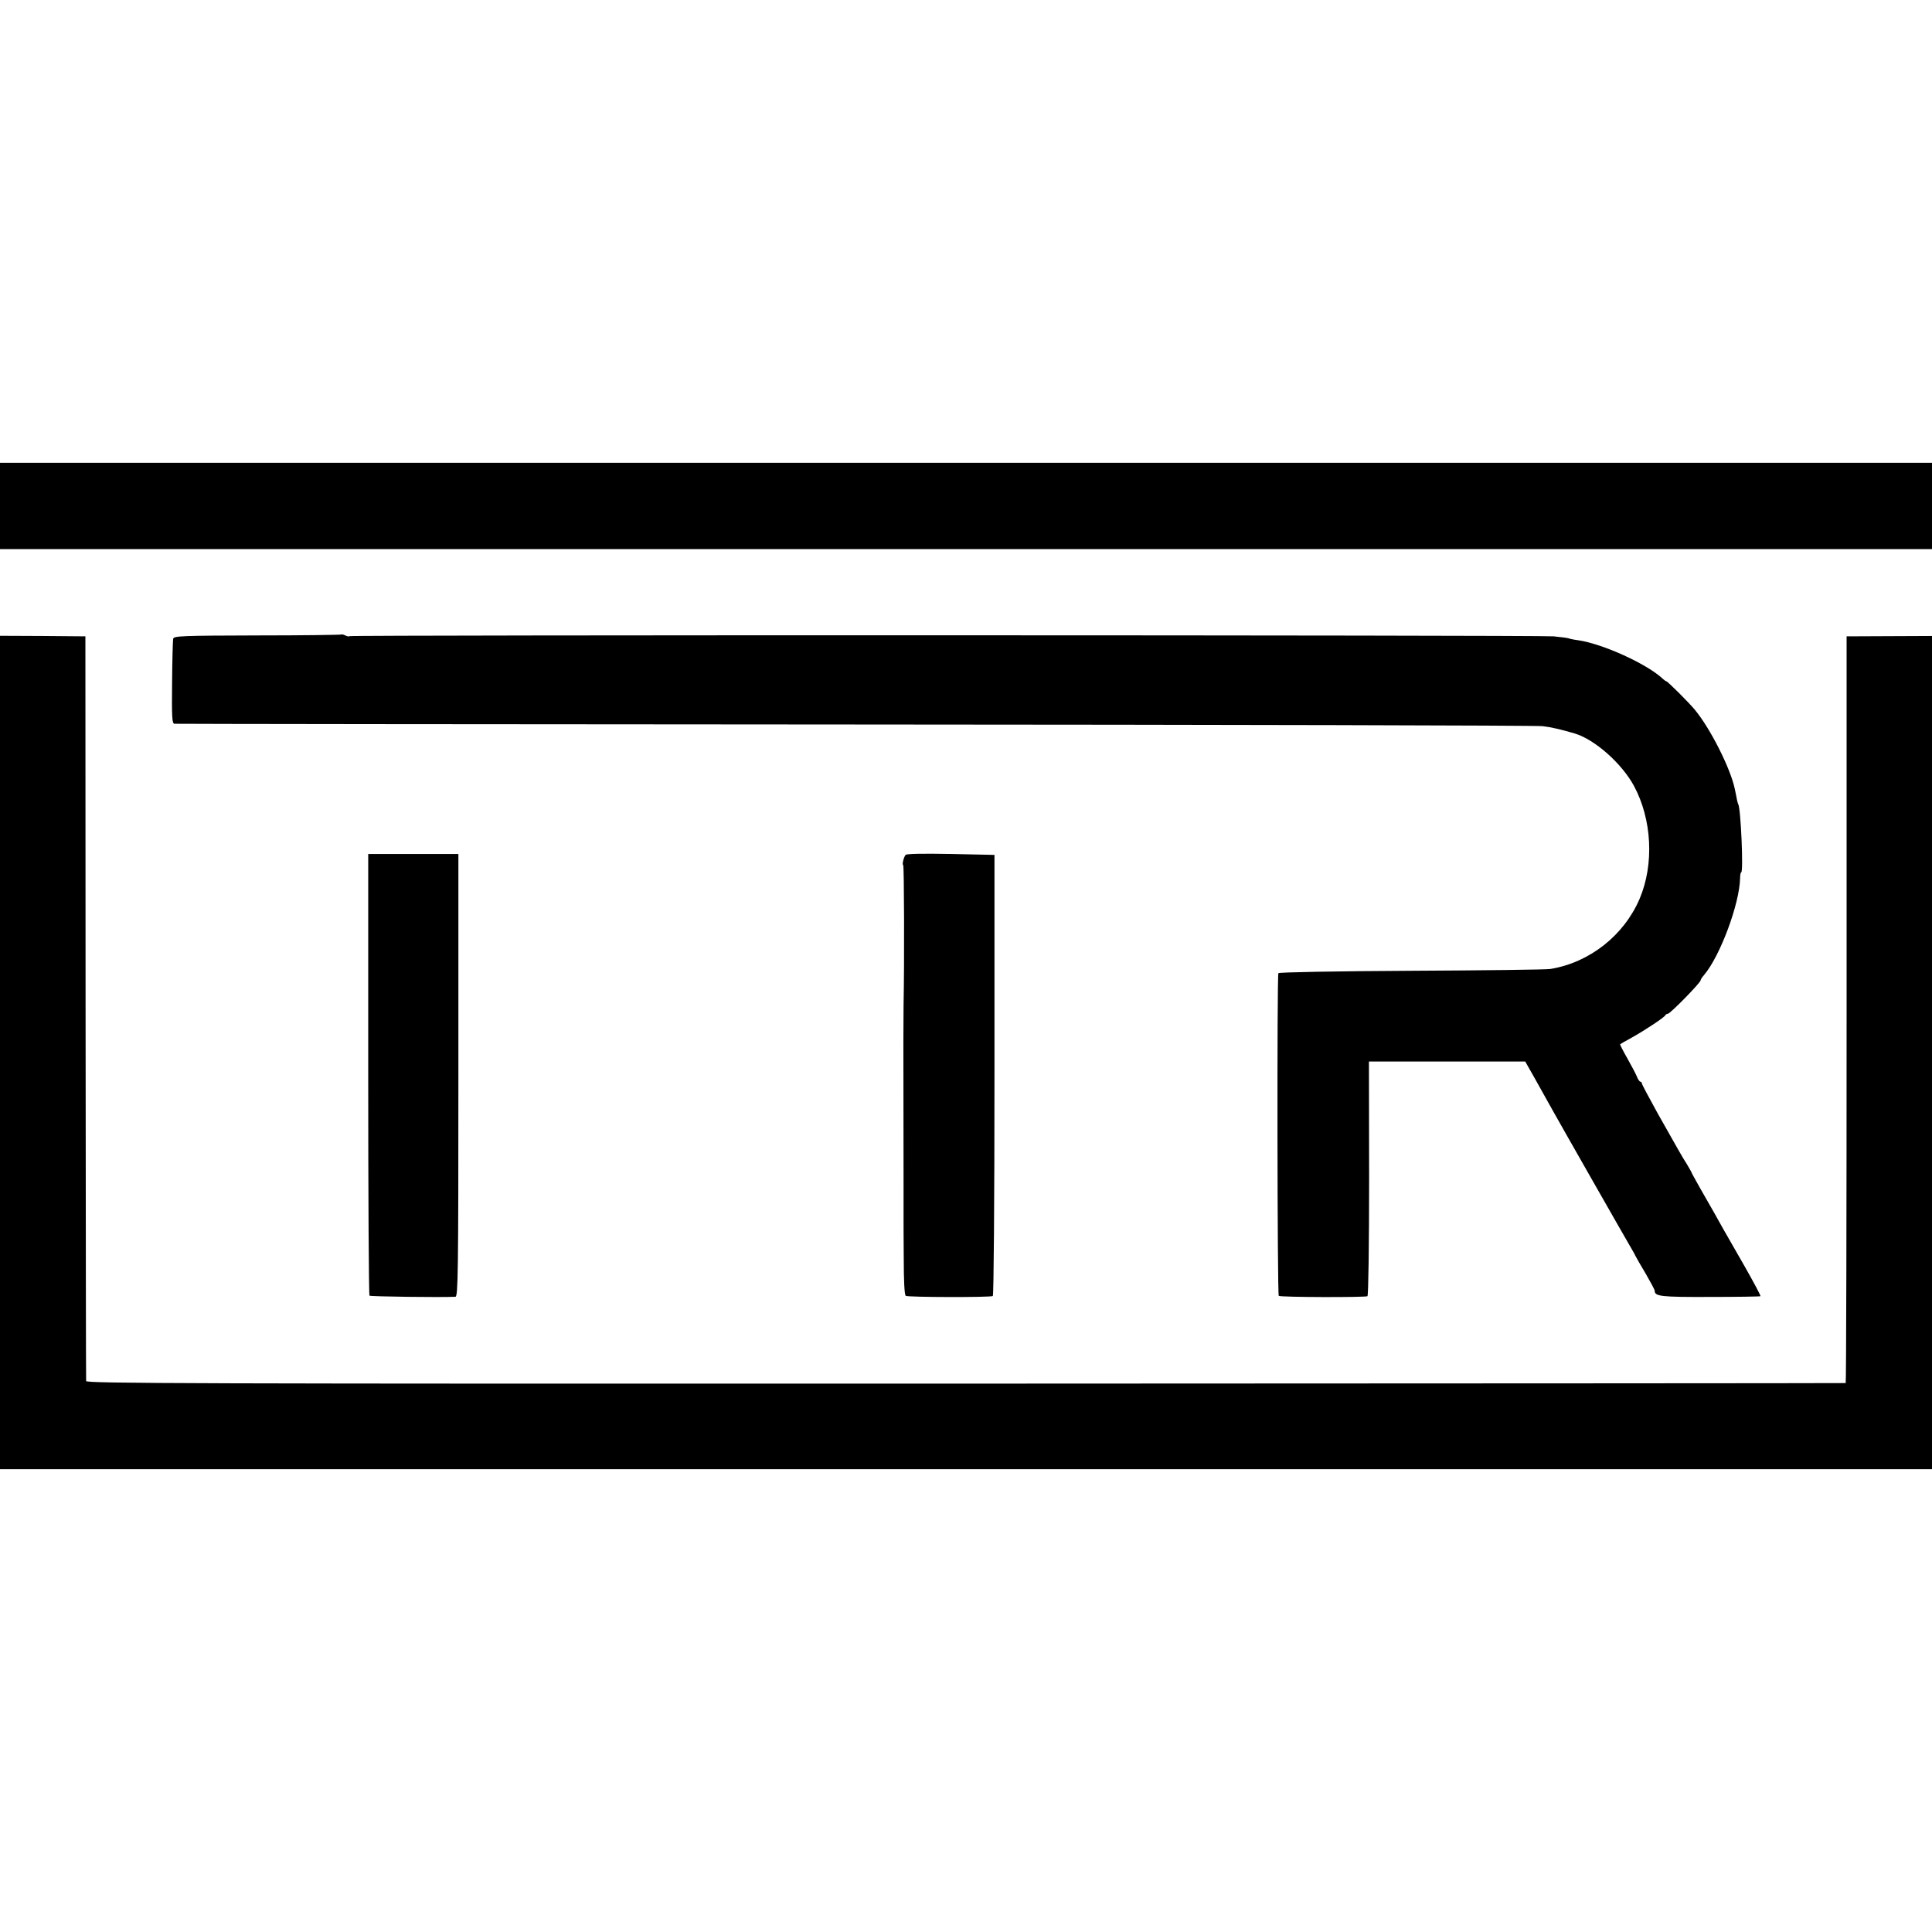 <?xml version="1.0" standalone="no"?>
<!DOCTYPE svg PUBLIC "-//W3C//DTD SVG 20010904//EN"
 "http://www.w3.org/TR/2001/REC-SVG-20010904/DTD/svg10.dtd">
<svg version="1.0" xmlns="http://www.w3.org/2000/svg"
 width="1052pt" height="1052pt" viewBox="0 0 1052 1052"
 preserveAspectRatio="xMidYMid meet">
<g transform="translate(0,1052) scale(0.1,-0.1)"
fill="#000000" stroke="none">
<path d="M0 7765 l0 -235 5260 0 5260 0 0 235 0 235 -5260 0 -5260 0 0 -235z"/>
<path d="M1858 7065 c-2 -2 -208 -5 -457 -5 -416 -1 -454 -3 -458 -18 -2 -9
-5 -117 -6 -240 -2 -191 0 -222 13 -223 8 -1 1675 -3 3705 -4 2030 -1 3715 -5
3745 -9 45 -5 104 -19 175 -40 109 -33 255 -162 322 -285 98 -182 111 -426 31
-615 -85 -199 -272 -347 -485 -382 -21 -4 -362 -8 -757 -10 -409 -2 -722 -8
-725 -13 -8 -13 -6 -1750 2 -1757 8 -8 470 -9 483 -2 5 4 9 272 9 642 l-1 636
426 0 425 0 55 -97 c30 -54 71 -127 91 -163 45 -81 411 -723 436 -765 7 -11
15 -27 19 -35 4 -8 29 -52 56 -97 26 -45 48 -86 48 -91 0 -31 32 -35 301 -34
148 0 272 2 275 4 2 3 -37 76 -87 164 -50 87 -101 177 -114 199 -29 53 -68
121 -127 224 -26 46 -48 86 -48 88 0 2 -11 20 -23 41 -13 20 -35 57 -49 82
-14 25 -64 114 -112 198 -47 85 -86 158 -86 163 0 5 -4 9 -8 9 -4 0 -13 12
-19 28 -6 15 -30 60 -53 101 -23 40 -40 74 -38 75 2 2 30 18 63 36 75 42 179
111 183 122 2 4 8 8 14 8 12 0 178 169 178 182 0 4 8 17 18 28 88 103 194 388
197 528 0 17 3 32 6 32 13 0 -2 347 -16 371 -2 3 -7 21 -10 40 -4 19 -8 39 -9
44 -24 113 -134 330 -218 431 -31 38 -148 154 -154 154 -3 0 -11 6 -19 13 -85
81 -329 192 -463 211 -24 3 -46 8 -50 10 -4 2 -41 7 -82 11 -89 7 -6550 8
-6557 1 -3 -3 -13 -1 -23 4 -10 5 -19 7 -22 5z"/>
<path d="M0 4789 l0 -2269 5260 0 5260 0 0 2269 0 2268 -232 -1 -233 -1 0
-2032 c0 -1118 -2 -2034 -5 -2034 -3 -1 -2159 -2 -4792 -3 -4251 -1 -4788 1
-4789 14 -1 8 -2 924 -3 2035 l-1 2020 -232 2 -233 1 0 -2269z"/>
<path d="M4931 5865 c-11 -14 -20 -55 -13 -55 5 0 7 -519 2 -765 0 -17 0 -54
-1 -200 0 -66 1 -755 1 -770 0 -11 0 -56 0 -100 0 -44 0 -87 0 -95 0 -8 0
-104 1 -212 0 -123 4 -200 11 -204 12 -8 462 -9 474 -1 5 3 9 512 9 1204 l0
1198 -238 5 c-153 3 -241 1 -246 -5z"/>
<path d="M2005 4671 c0 -660 3 -1202 7 -1206 5 -5 390 -10 468 -6 14 1 16 125
16 1206 l0 1205 -246 0 -245 0 0 -1199z"/>
</g>
</svg>

